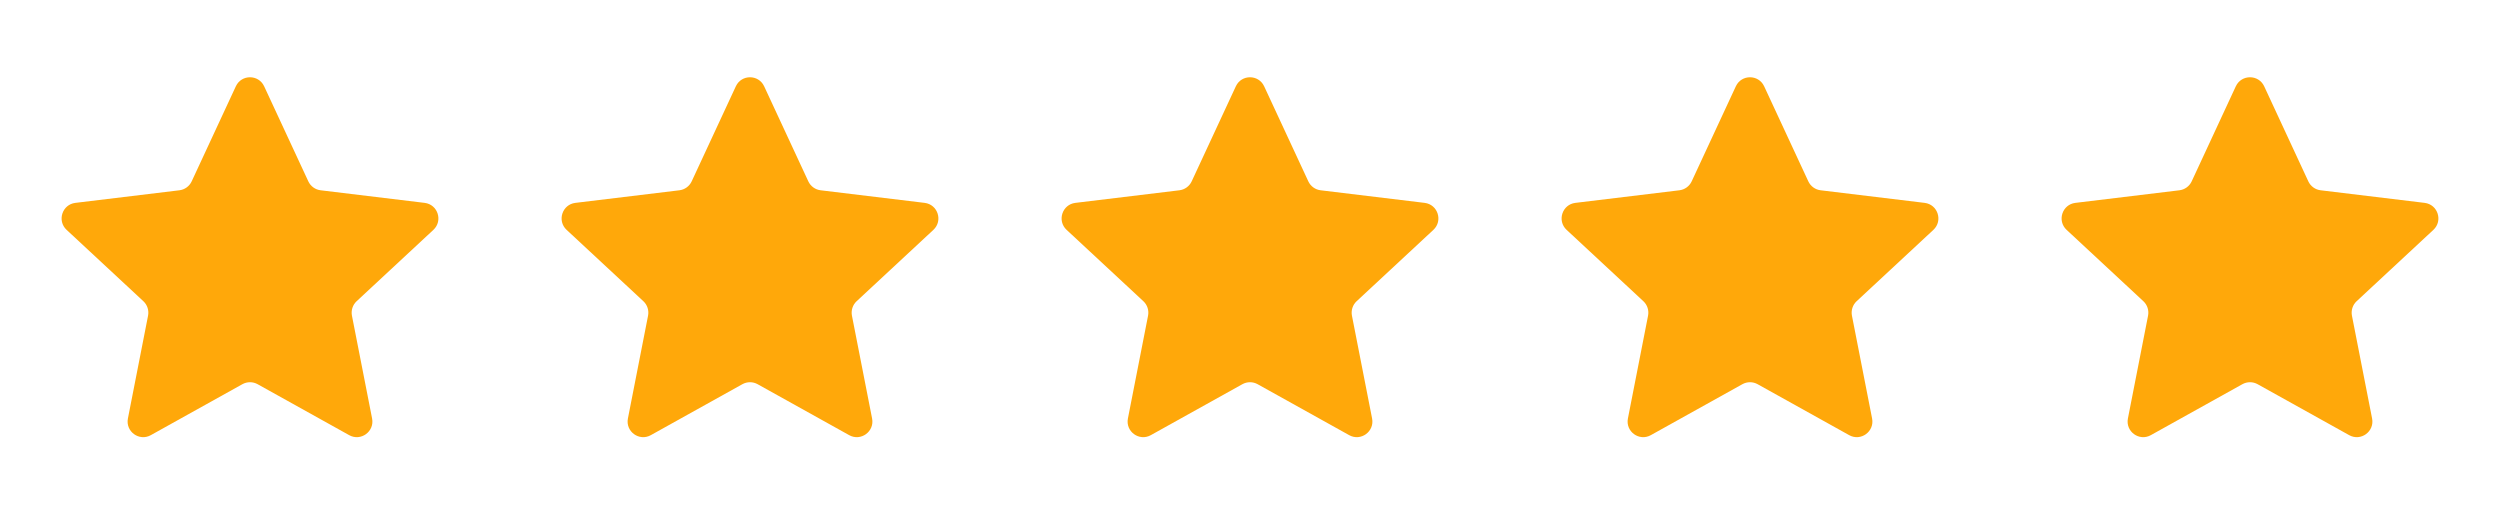 <svg width="80" height="17" viewBox="0 0 80 17" fill="none" xmlns="http://www.w3.org/2000/svg">
<path d="M7.547 2.762C7.726 2.376 8.274 2.376 8.453 2.762L9.866 5.803C9.939 5.96 10.088 6.068 10.259 6.089L13.589 6.492C14.011 6.544 14.18 7.065 13.869 7.355L11.413 9.638C11.286 9.756 11.229 9.931 11.262 10.101L11.907 13.392C11.989 13.809 11.545 14.132 11.174 13.925L8.243 12.294C8.092 12.21 7.908 12.21 7.757 12.294L4.826 13.925C4.455 14.132 4.011 13.809 4.093 13.392L4.738 10.101C4.771 9.931 4.714 9.756 4.587 9.638L2.131 7.355C1.82 7.065 1.989 6.544 2.411 6.492L5.741 6.089C5.912 6.068 6.061 5.96 6.134 5.803L7.547 2.762Z" fill="#FFA80A"/>
<path d="M23.547 2.762C23.726 2.376 24.274 2.376 24.453 2.762L25.866 5.803C25.939 5.96 26.088 6.068 26.259 6.089L29.589 6.492C30.011 6.544 30.18 7.065 29.869 7.355L27.413 9.638C27.286 9.756 27.229 9.931 27.262 10.101L27.907 13.392C27.989 13.809 27.545 14.132 27.174 13.925L24.243 12.294C24.092 12.21 23.908 12.21 23.757 12.294L20.826 13.925C20.455 14.132 20.011 13.809 20.093 13.392L20.738 10.101C20.771 9.931 20.714 9.756 20.587 9.638L18.131 7.355C17.82 7.065 17.989 6.544 18.411 6.492L21.741 6.089C21.912 6.068 22.061 5.96 22.134 5.803L23.547 2.762Z" fill="#FFA80A"/>
<path d="M39.547 2.762C39.726 2.376 40.274 2.376 40.453 2.762L41.866 5.803C41.939 5.96 42.088 6.068 42.259 6.089L45.589 6.492C46.011 6.544 46.18 7.065 45.869 7.355L43.413 9.638C43.286 9.756 43.229 9.931 43.262 10.101L43.907 13.392C43.989 13.809 43.545 14.132 43.174 13.925L40.243 12.294C40.092 12.21 39.908 12.21 39.757 12.294L36.826 13.925C36.455 14.132 36.011 13.809 36.093 13.392L36.738 10.101C36.771 9.931 36.714 9.756 36.587 9.638L34.131 7.355C33.82 7.065 33.989 6.544 34.411 6.492L37.741 6.089C37.912 6.068 38.061 5.96 38.134 5.803L39.547 2.762Z" fill="#FFA80A"/>
<path d="M55.547 2.762C55.726 2.376 56.274 2.376 56.453 2.762L57.866 5.803C57.939 5.96 58.088 6.068 58.259 6.089L61.589 6.492C62.011 6.544 62.18 7.065 61.869 7.355L59.413 9.638C59.286 9.756 59.229 9.931 59.262 10.101L59.907 13.392C59.989 13.809 59.545 14.132 59.174 13.925L56.243 12.294C56.092 12.21 55.908 12.21 55.757 12.294L52.826 13.925C52.455 14.132 52.011 13.809 52.093 13.392L52.738 10.101C52.771 9.931 52.714 9.756 52.587 9.638L50.131 7.355C49.82 7.065 49.989 6.544 50.411 6.492L53.741 6.089C53.912 6.068 54.061 5.96 54.134 5.803L55.547 2.762Z" fill="#FFA80A"/>
<path d="M71.546 2.762C71.726 2.376 72.274 2.376 72.454 2.762L73.866 5.803C73.939 5.96 74.088 6.068 74.259 6.089L77.589 6.492C78.011 6.544 78.18 7.065 77.869 7.355L75.413 9.638C75.286 9.756 75.229 9.931 75.262 10.101L75.907 13.392C75.989 13.809 75.545 14.132 75.174 13.925L72.243 12.294C72.092 12.21 71.908 12.21 71.757 12.294L68.826 13.925C68.455 14.132 68.011 13.809 68.093 13.392L68.738 10.101C68.771 9.931 68.714 9.756 68.587 9.638L66.131 7.355C65.82 7.065 65.989 6.544 66.411 6.492L69.741 6.089C69.912 6.068 70.061 5.96 70.134 5.803L71.546 2.762Z" fill="#FFA80A"/>
</svg>
